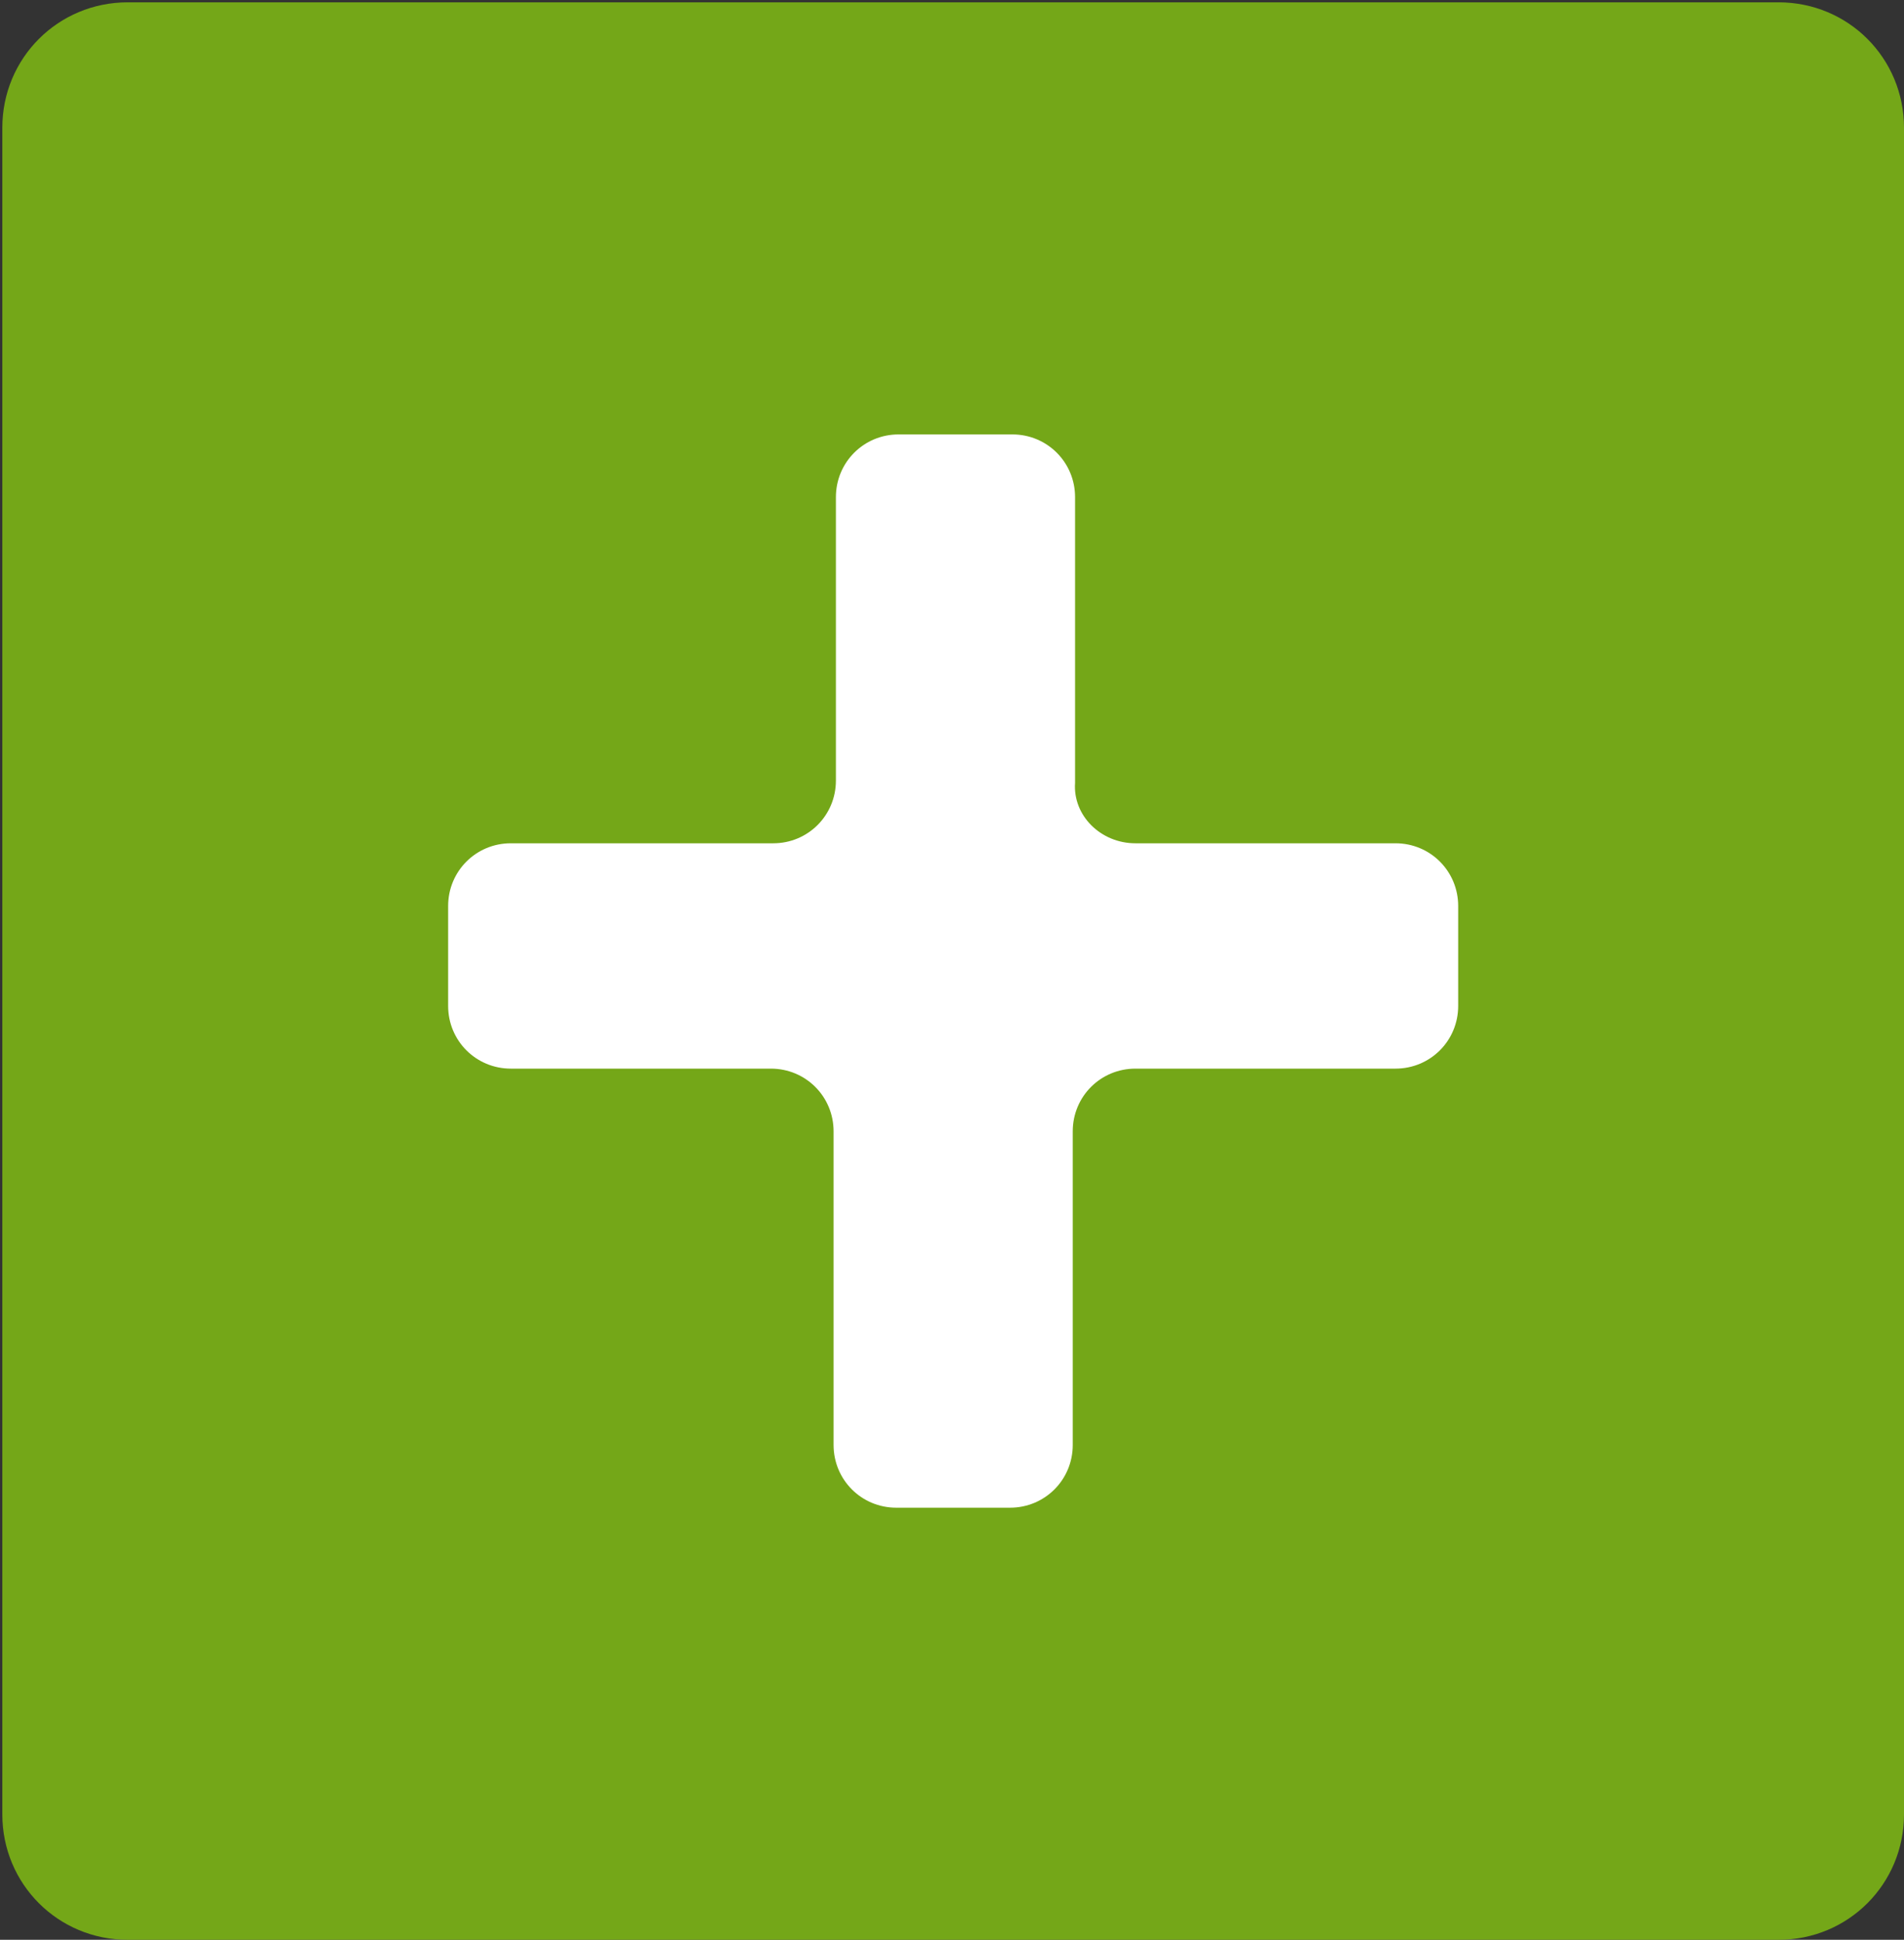 <?xml version="1.0" encoding="utf-8"?>
<!-- Generator: Adobe Illustrator 27.0.0, SVG Export Plug-In . SVG Version: 6.00 Build 0)  -->
<svg version="1.1" xmlns="http://www.w3.org/2000/svg" xmlns:xlink="http://www.w3.org/1999/xlink" x="0px" y="0px"
	 viewBox="0 0 82 83.5" style="enable-background:new 0 0 82 83.5;" xml:space="preserve">
<rect x="0" y="0" width="82" height="83.5" fill="#333333" stroke="none"/>
<style type="text/css">
	.st0{fill:#74A718;}
	.st1{fill:#FFFFFF;}
	.st2{display:none;}
	.st3{display:inline;}
</style>
<g id="Ebene_2">
	<g>
		<path class="st0" d="M76.6,83.5H5.5c-3,0-5.4-2.4-5.4-5.4V5.5c0-3,2.4-5.4,5.4-5.4h71.1c3,0,5.4,2.4,5.4,5.4v72.6
			C82,81.1,79.6,83.5,76.6,83.5z"/>
	</g>
	<g>
		<path class="st1" d="M48.9,36.3h11.2c1.5,0,2.7,1.2,2.7,2.7v4.3c0,1.5-1.2,2.7-2.7,2.7H48.9c-1.5,0-2.7,1.2-2.7,2.7v13.5
			c0,1.5-1.2,2.7-2.7,2.7h-4.9c-1.5,0-2.7-1.2-2.7-2.7V48.7c0-1.5-1.2-2.7-2.7-2.7H22c-1.5,0-2.7-1.2-2.7-2.7V39
			c0-1.5,1.2-2.7,2.7-2.7h11.3c1.5,0,2.7-1.2,2.7-2.7V21.4c0-1.5,1.2-2.7,2.7-2.7h4.9c1.5,0,2.7,1.2,2.7,2.7v12.3
			C46.2,35.1,47.4,36.3,48.9,36.3z"/>
	</g>
</g>
<g id="Ebene_1" class="st2">
	<g id="Gruppe_10" transform="translate(-193.938 -20.23)" class="st3">
		<path id="Pfad_40" class="st0" d="M273.2,20.2h-76.6c-1.5,0-2.7,1.2-2.7,2.7v3.5c0,1.5,1.2,2.7,2.7,2.7c0,0,0,0,0,0h13.9v3.4h-9.4
			c-1.3,0-2.4,1.1-2.4,2.4c0,0,0,0,0,0v5.9l0,0v1.7l0,0v6.8l0,0V51l0,0v5.6l0,0v1.7l0,0v5.6l0,0v1.7l0,0v5.6l0,0V73l0,0v6.5l0,0v1.7
			l0,0v5.6l0,0v1.7l0,0v5.6l0,0v1.7l0,0v5.4c0,1.3,1.1,2.4,2.4,2.4h63.8c1.3,0,2.4-1.1,2.4-2.4V34.9c0-1.3-1.1-2.4-2.4-2.4
			c0,0,0,0,0,0h-9.5v-3.4h17.8c1.5,0,2.7-1.2,2.7-2.7c0,0,0,0,0,0v-3.5C275.9,21.4,274.7,20.2,273.2,20.2z M216.3,32.4v-3.4h32.6
			v3.4H216.3z M212.2,29.1h2.4v3.4h-2.4V29.1z M265.6,101.3c0,0.4-0.3,0.7-0.7,0.7l0,0h-63.8c-0.4,0-0.7-0.3-0.7-0.7v-5.4h10.1v3.7
			h1.7v-3.7h41.5v3.7h1.7v-3.7h10.2V101.3z M265.6,94.1h-65.2v-5.6h10.1v3.7h1.7v-3.7h41.5v3.7h1.7v-3.7h10.2L265.6,94.1z
			 M265.6,86.8h-65.2v-5.6h10.1v3.7h1.7v-3.7h41.5v3.7h1.7v-3.7h10.2L265.6,86.8z M265.6,79.5h-65.2V73h10.1v3.7h1.7V73h41.5v3.7
			h1.7V73h10.2L265.6,79.5z M265.6,71.3h-65.2v-5.6h10.1v3.7h1.7v-3.7h41.5v3.7h1.7v-3.7h10.2L265.6,71.3z M265.6,63.9h-65.2v-5.6
			h10.1V62h1.7v-3.7h41.5v3.7h1.7v-3.7h10.2L265.6,63.9z M265.6,56.6h-65.2V51h10.1v3.7h1.7V51h41.5v3.7h1.7V51h10.2L265.6,56.6z
			 M265.6,49.3h-65.2v-6.8h10.1v3.7h1.7v-3.7h41.5v3.7h1.7v-3.7h10.2L265.6,49.3z M264.9,34.2c0.4,0,0.7,0.3,0.7,0.7c0,0,0,0,0,0
			v5.9h-65.2v-5.9c0-0.4,0.3-0.7,0.7-0.7c0,0,0,0,0,0h9.4v3h1.7v-3h41.5v3h1.7v-3L264.9,34.2z M253.7,32.4h-3v-3.4h3V32.4z"/>
		<rect id="Rechteck_44" x="272.1" y="46.1" class="st0" width="1.7" height="2.5"/>
		<rect id="Rechteck_45" x="272.1" y="51.1" class="st0" width="1.7" height="2.5"/>
		<rect id="Rechteck_46" x="272.1" y="31.2" class="st0" width="1.7" height="2.5"/>
		<rect id="Rechteck_47" x="272.1" y="36.2" class="st0" width="1.7" height="2.5"/>
		<rect id="Rechteck_48" x="272.1" y="41.1" class="st0" width="1.7" height="2.5"/>
		<rect id="Rechteck_49" x="272.1" y="56.1" class="st0" width="1.7" height="2.5"/>
		<rect id="Rechteck_50" x="272.1" y="66" class="st0" width="1.7" height="2.5"/>
		<rect id="Rechteck_51" x="272.1" y="85.9" class="st0" width="1.7" height="2.5"/>
		<rect id="Rechteck_52" x="272.1" y="81" class="st0" width="1.7" height="2.5"/>
		<rect id="Rechteck_53" x="272.1" y="61.1" class="st0" width="1.7" height="2.5"/>
		<rect id="Rechteck_54" x="272.1" y="76" class="st0" width="1.7" height="2.5"/>
		<rect id="Rechteck_55" x="272.1" y="71" class="st0" width="1.7" height="2.5"/>
		<path id="Pfad_41" class="st0" d="M273,92.2h0.9v-1.3h-1.7v1.3H273c-1.3,0-2.3,1.6-2.3,3.7s1,3.7,2.3,3.7s2.3-1.6,2.3-3.7
			S274.3,92.2,273,92.2z"/>
	</g>
</g>
</svg>
